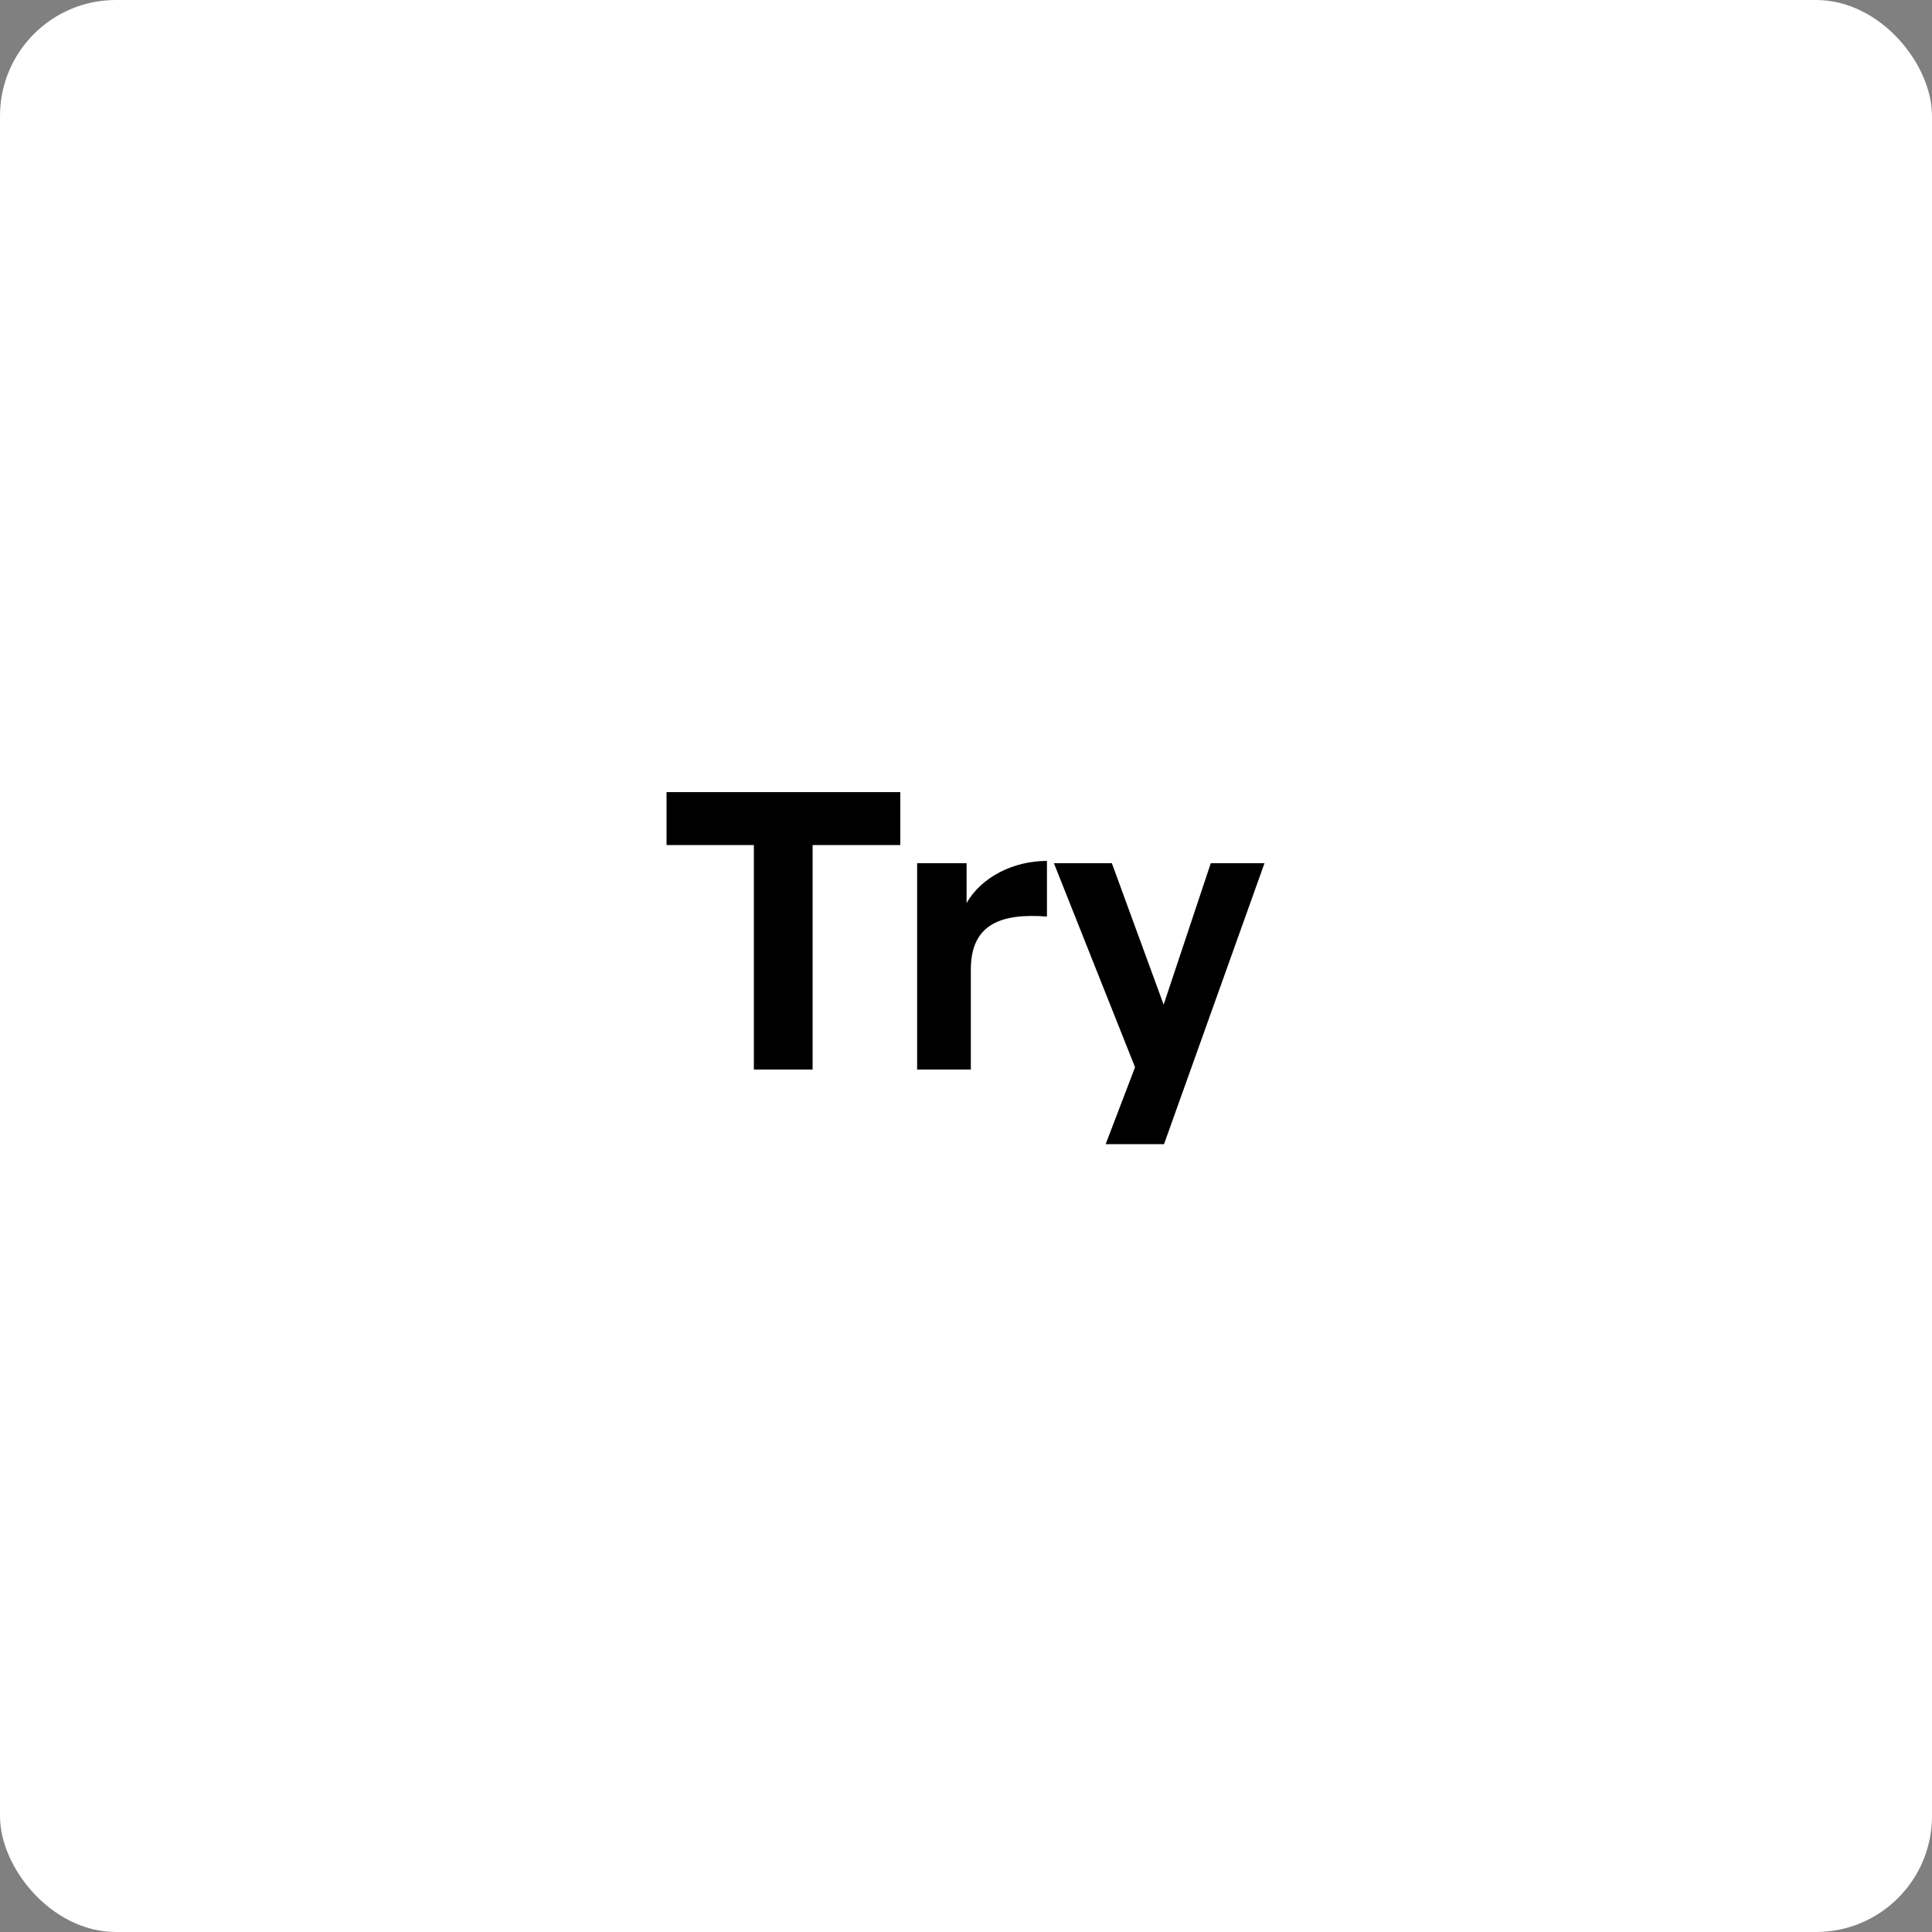 <svg width="1200" height="1200" viewBox="0 0 1200 1200" fill="none" xmlns="http://www.w3.org/2000/svg">
<rect x="0" y="0" width="1200" height="1200" fill="#808080" stroke="none"/>
<rect width="1200" height="1200" rx="72" fill="white"/>
<path d="M504.72 664.32H468.24V524.88H414V492H559.2V524.88H504.72V664.32Z" fill="black"/>
<path d="M603.004 602.16V664.32H569.644V536.16H600.364V560.88C609.724 544.56 629.644 534.72 650.284 534.72V569.28C621.964 567.12 603.004 573.84 603.004 602.16Z" fill="black"/>
<path d="M785.396 536.16L722.996 710.64H686.756L704.996 662.88L654.596 536.16H690.596L722.756 624L752.036 536.16H785.396Z" fill="black"/>
</svg>
